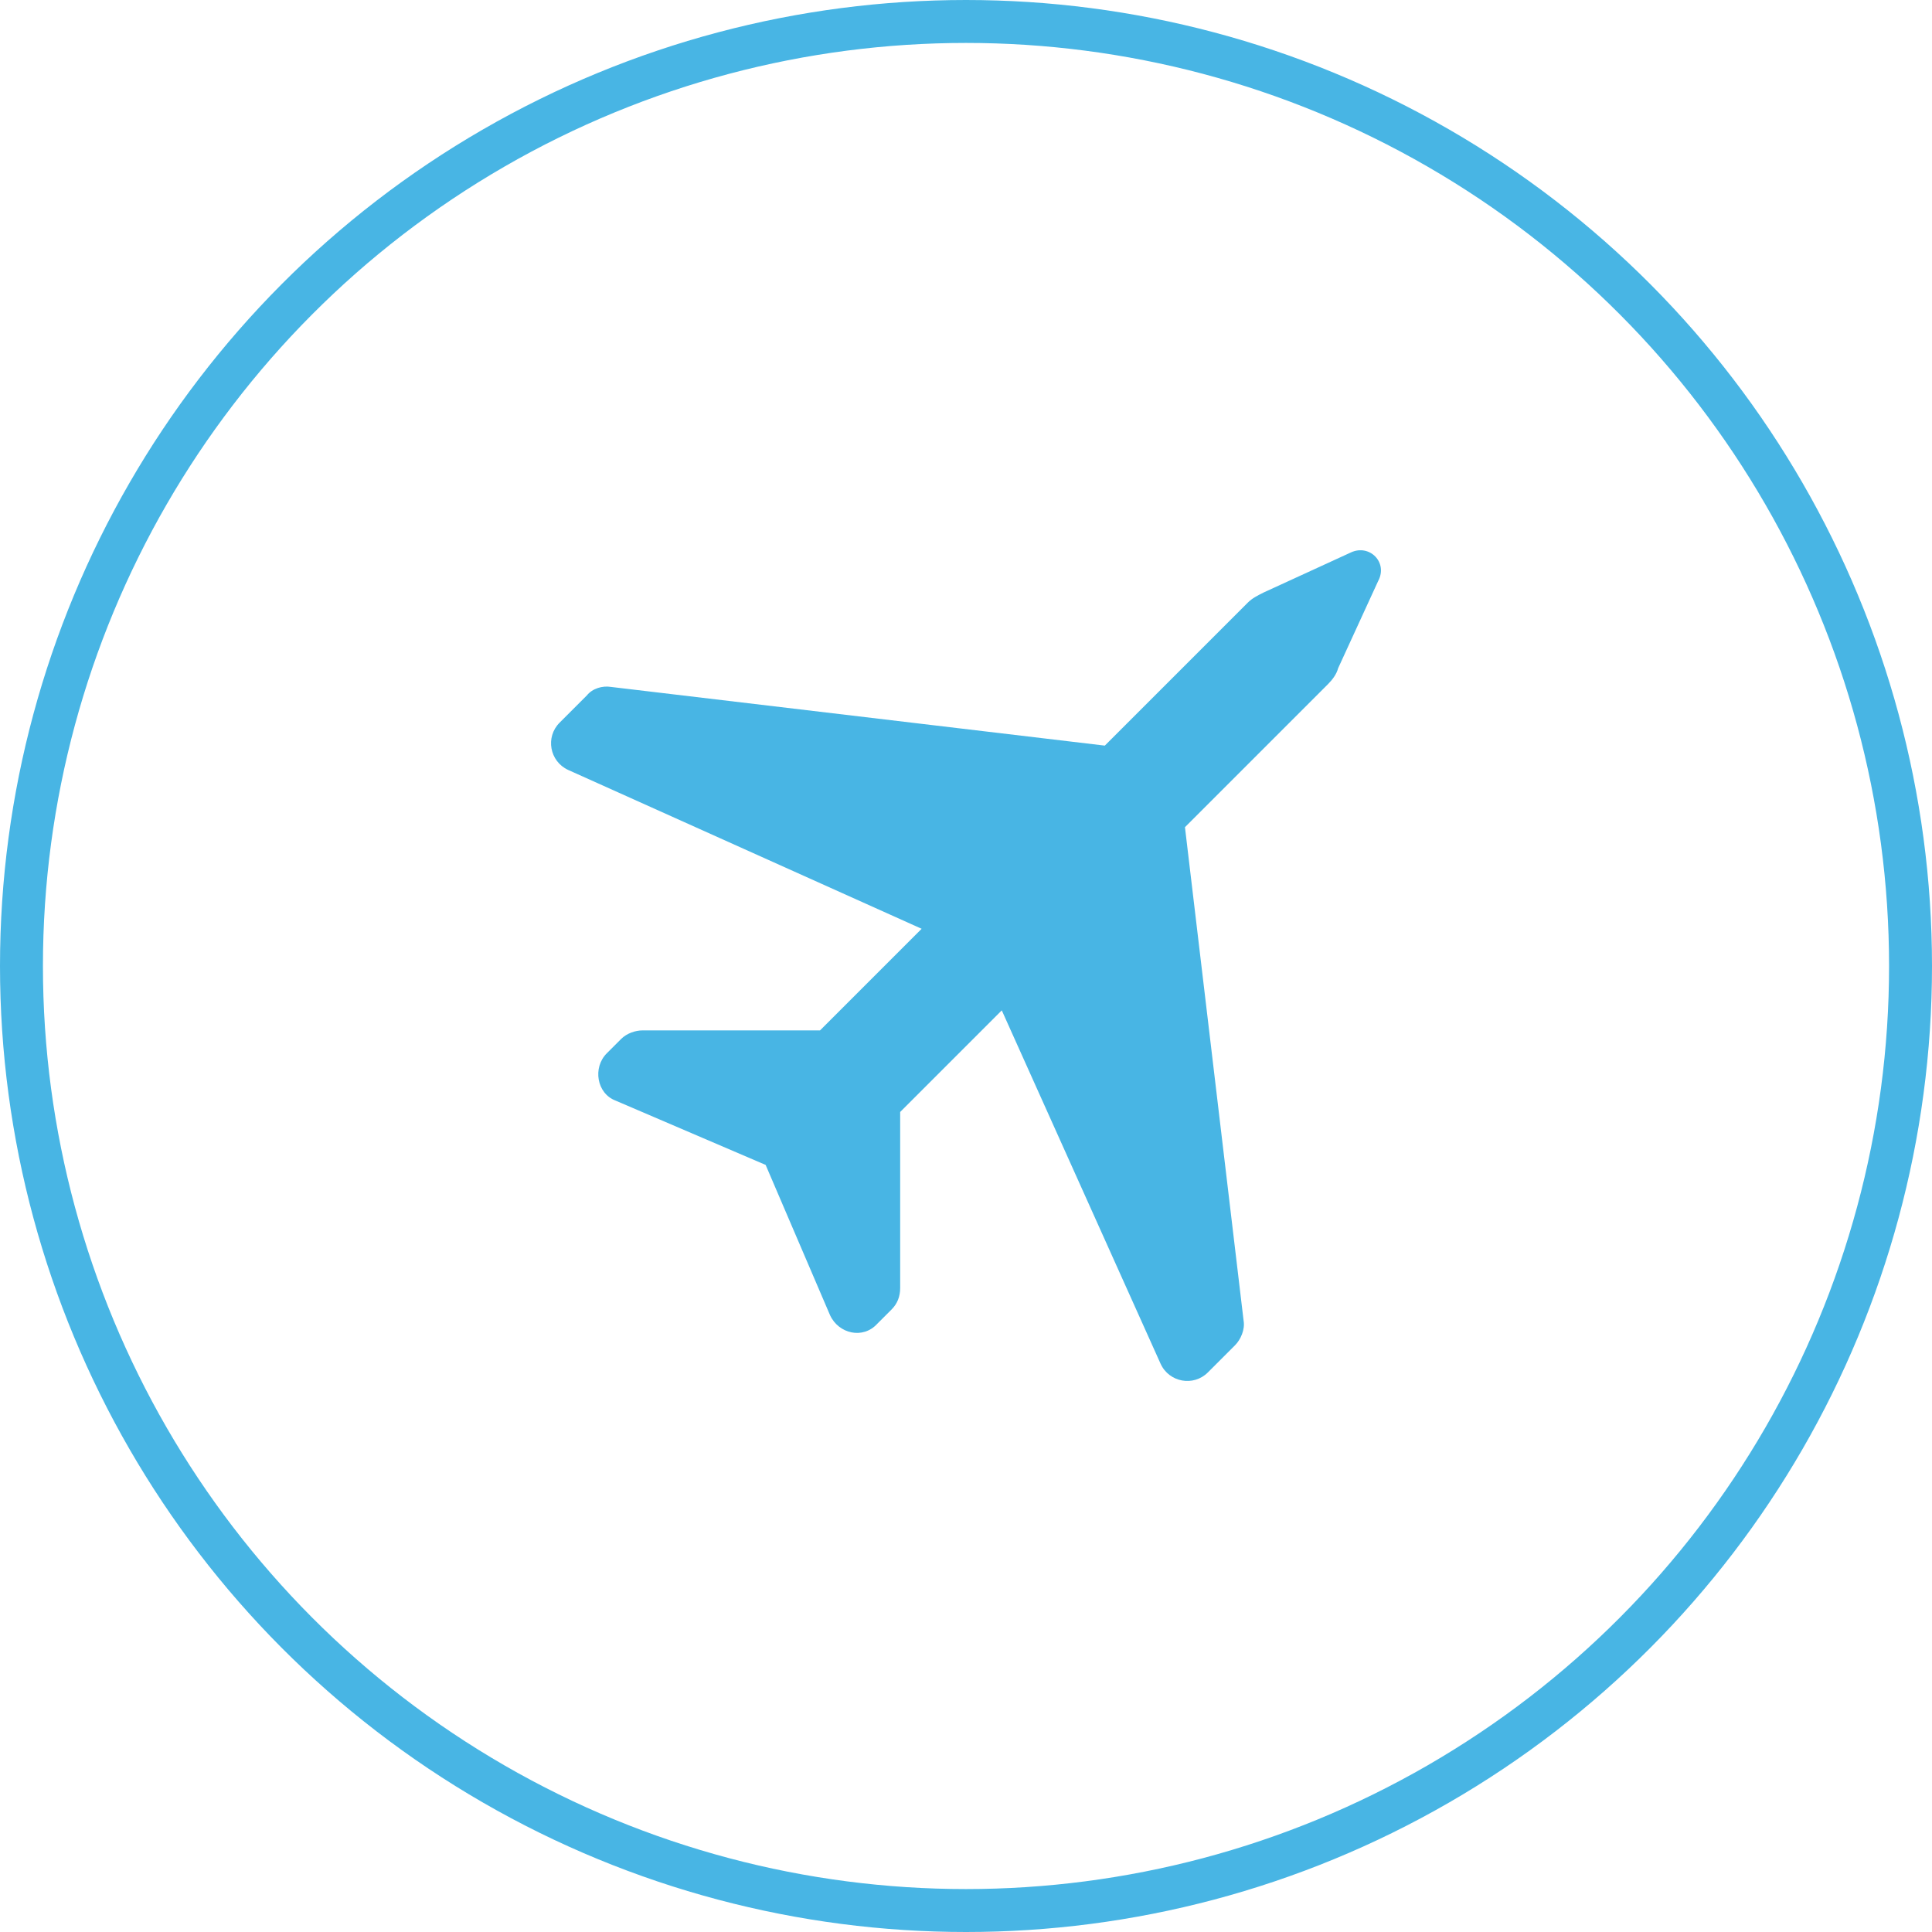 <svg xmlns="http://www.w3.org/2000/svg" xmlns:xlink="http://www.w3.org/1999/xlink" viewBox="0 0 135 135" enable-background="new 0 0 135 135"><g><circle cx="67.5" cy="67.5" r="66" fill="none" stroke="#48B5E4" stroke-width="3" stroke-miterlimit="10"/><path fill="#48B5E4" d="M94.4 38.6l-6.1 2.8c-.4.2-.8.4-1.1.7l-10 10L42.7 48c-.6-.1-1.3.1-1.7.6l-1.9 1.9c-1 1-.7 2.7.6 3.3l24.7 11.1-7.1 7.1H44.9c-.5 0-1.1.2-1.5.6l-1 1c-1 1-.7 2.8.6 3.3l10.5 4.5L58 91.9c.6 1.3 2.3 1.7 3.3.6l1-1c.4-.4.6-.9.6-1.5V77.7l7.1-7.1 11.1 24.7c.6 1.3 2.3 1.6 3.3.6l1.9-1.9c.4-.4.7-1.1.6-1.7l-4.1-34.5 10-10c.3-.3.6-.7.7-1.1l2.8-6.1c.7-1.3-.6-2.6-1.9-2z"/><defs><path id="a" d="M-319 5499.2h-3.2v11.2h-4.7v-11.2h-2.2v-4h2.2v-2.6c0-1.8.9-4.7 4.7-4.7h3.5v3.9h-2.5c-.4 0-1 .2-1 1.1v2.3h3.6l-.4 4zm-4.9-20c-10.7 0-19.4 8.7-19.4 19.4s8.7 19.4 19.4 19.4 19.4-8.7 19.4-19.4-8.7-19.4-19.4-19.4z"/></defs><clipPath id="b"><use overflow="visible" xlink:href="#a"/></clipPath><g clip-path="url(#b)"><defs><path id="c" d="M-1427.2-2911.8h1440v9282h-1440z"/></defs><clipPath><use overflow="visible" xlink:href="#c"/></clipPath></g><defs><path id="d" d="M-190.4 5505.3h-4.7V5495c0-1.2-.3-2-1.8-2-2.5 0-2.9 2-2.9 2v10.3h-4.7v-16.6h4.7v1.6c.7-.5 2.4-1.6 4.7-1.6 1.5 0 4.7.9 4.7 6.5v10.1zm-18.8-17.6c-1.2 0-2.2-1-2.2-2.2s1-2.2 2.2-2.2 2.2 1 2.2 2.2-1 2.2-2.2 2.2zm2.2 17.6h-4.7v-16.6h4.7v16.6zm4.8-28.1c-10.5 0-19 8.5-19 19s8.5 19 19 19 19-8.5 19-19c-.1-10.5-8.6-19-19-19z"/></defs><clipPath id="e"><use overflow="visible" xlink:href="#d"/></clipPath><g clip-path="url(#e)"><defs><path id="f" d="M-1427.2-2911.8h1440v9282h-1440z"/></defs><clipPath><use overflow="visible" xlink:href="#f"/></clipPath></g><defs><path id="g" d="M-254.2 5494.1v.6c0 5.9-4.5 12.7-12.7 12.7-2.5 0-4.9-.7-6.8-2 .3 0 .7.1 1.1.1 2.1 0 4-.7 5.5-1.9-1.9 0-3.6-1.3-4.2-3.1.3.1.6.1.8.1.4 0 .8-.1 1.2-.2-2-.4-3.6-2.2-3.6-4.4v-.1c.6.3 1.3.5 2 .6-1.2-.8-2-2.2-2-3.7 0-.8.2-1.6.6-2.2 2.2 2.7 5.5 4.5 9.2 4.7-.1-.3-.1-.7-.1-1 0-2.5 2-4.5 4.5-4.5 1.3 0 2.4.5 3.3 1.4 1-.2 2-.6 2.8-1.1-.3 1-1 1.9-2 2.5.9-.1 1.8-.3 2.6-.7-.6.8-1.3 1.6-2.2 2.2zm-8.7-14.9c-10.7 0-19.4 8.7-19.4 19.4s8.7 19.4 19.4 19.4 19.4-8.7 19.4-19.4-8.7-19.4-19.4-19.4z"/></defs><clipPath id="h"><use overflow="visible" xlink:href="#g"/></clipPath><g clip-path="url(#h)"><defs><path id="i" d="M-1427.2-2911.8h1440v9282h-1440z"/></defs><clipPath><use overflow="visible" xlink:href="#i"/></clipPath></g></g></svg>